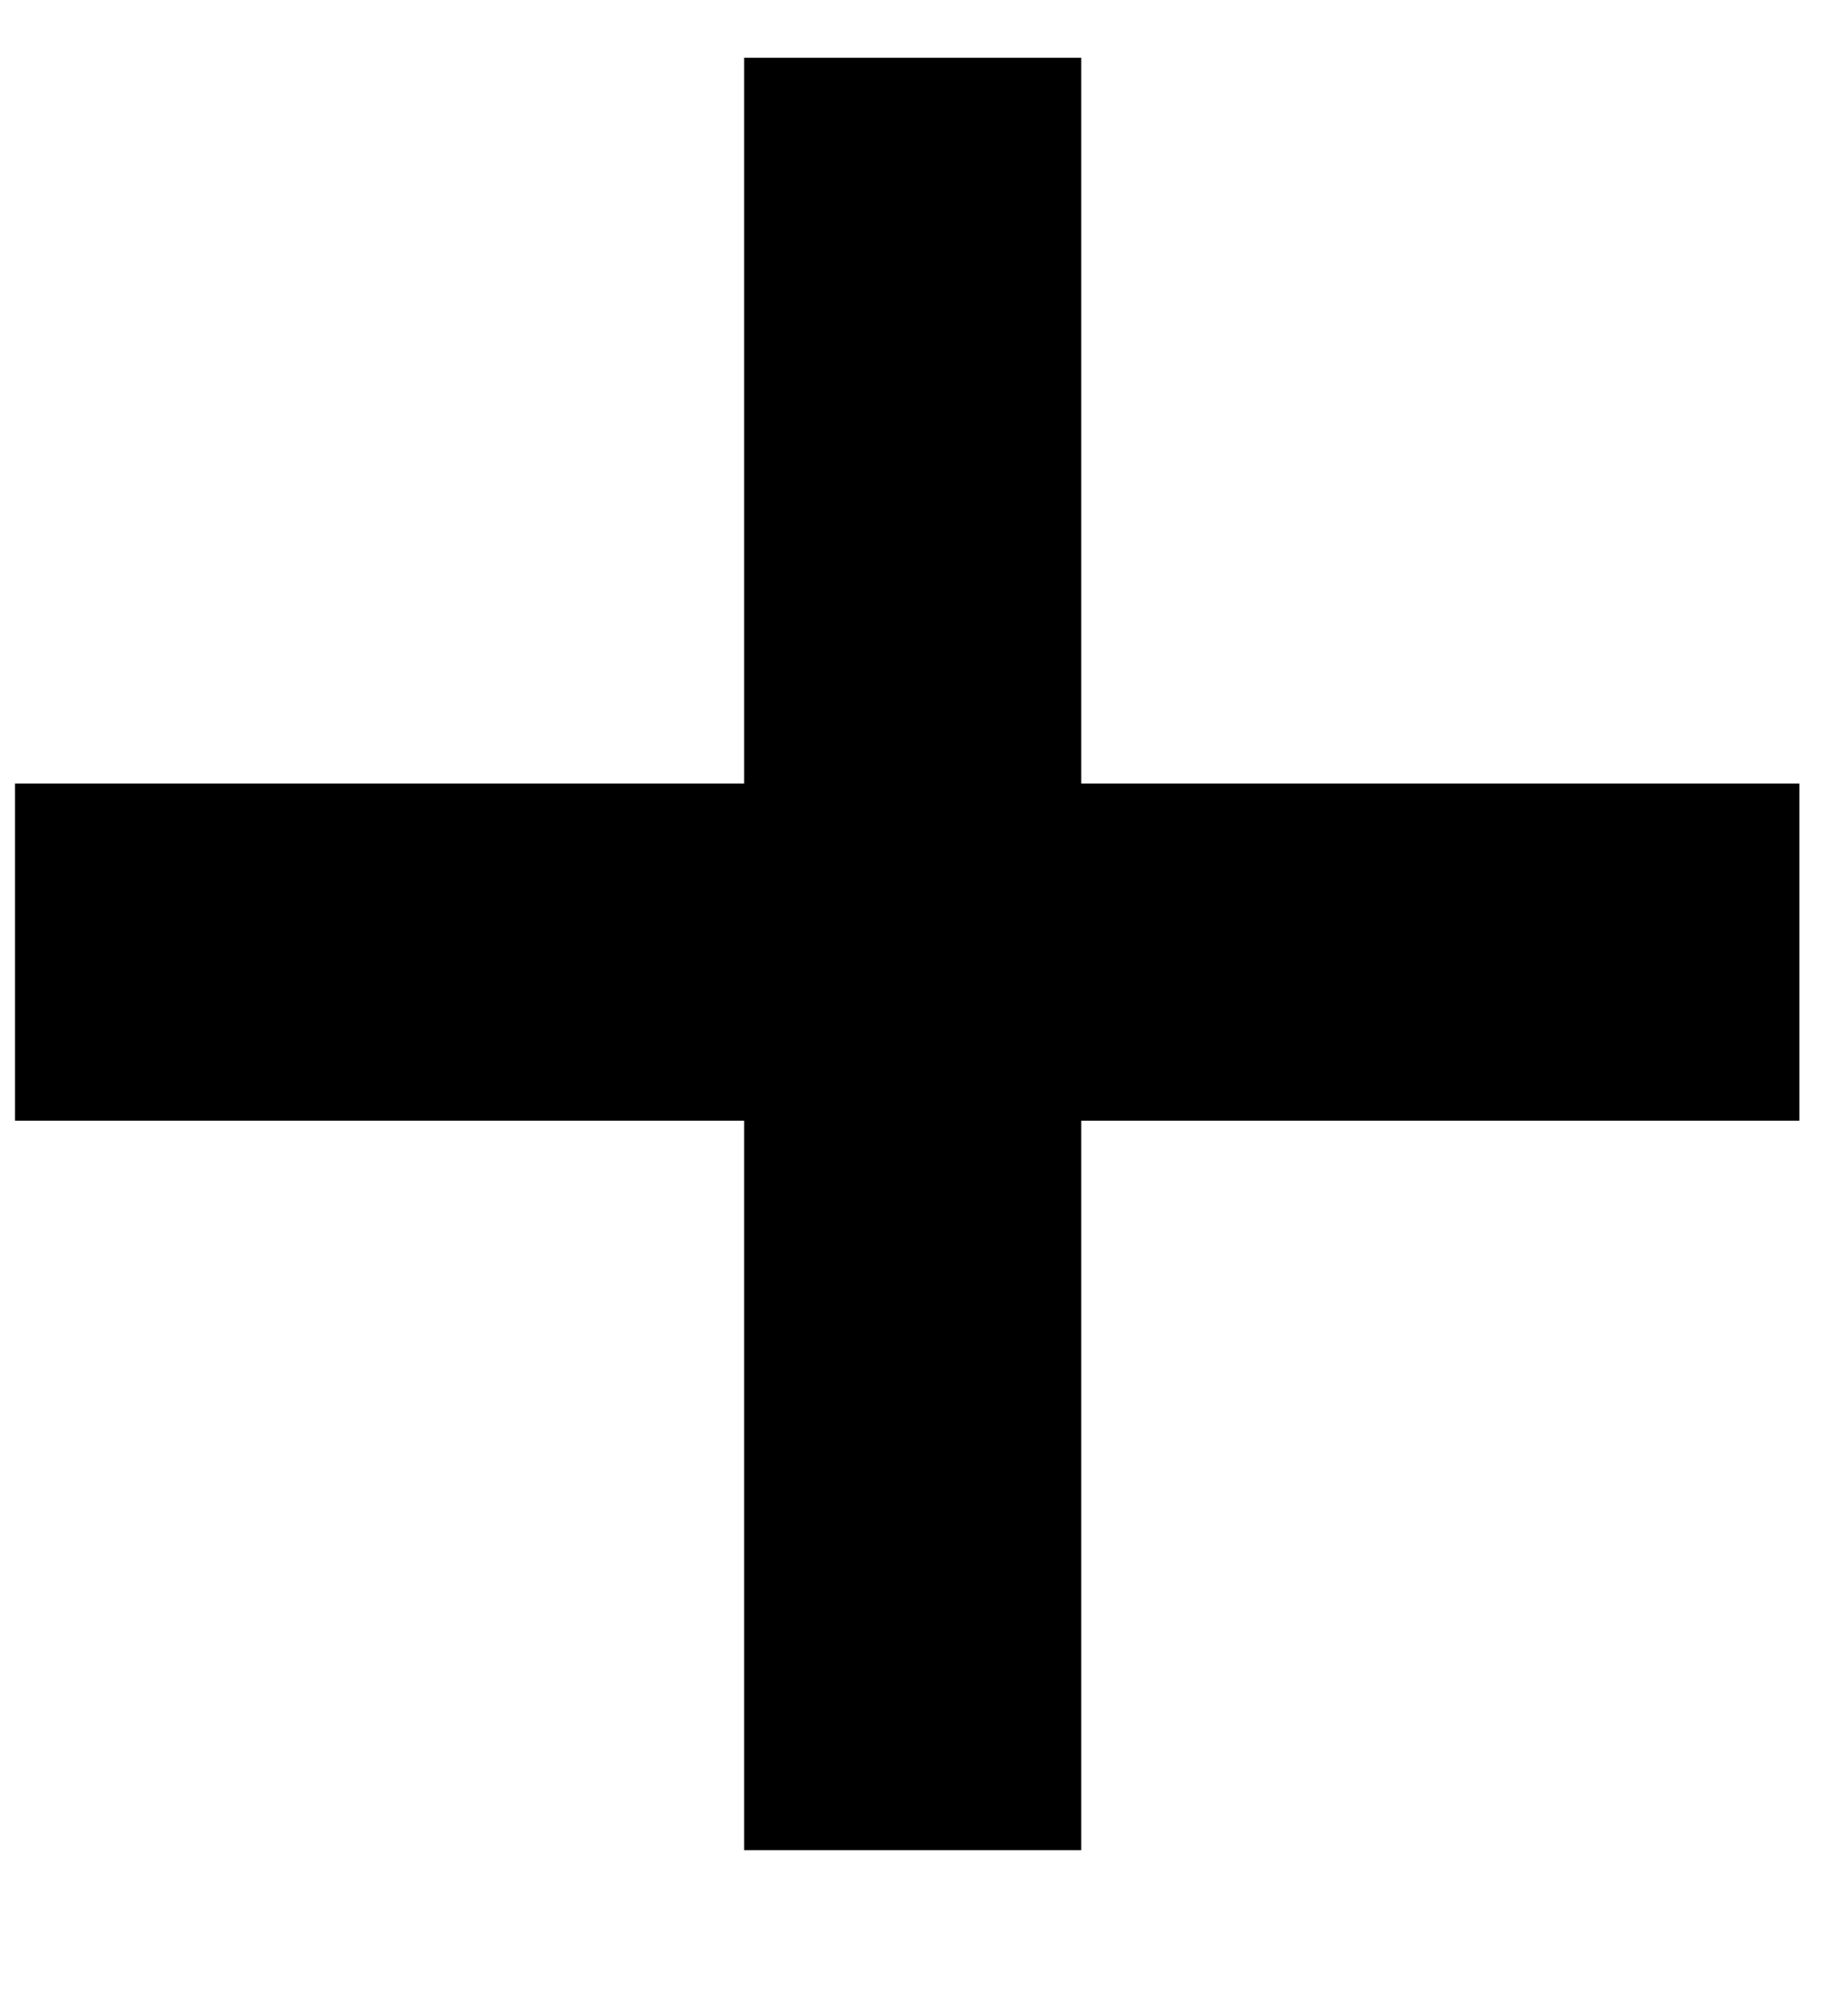 <svg xmlns="http://www.w3.org/2000/svg" fill="none" viewBox="0 0 10 11" height="11" width="10">
<path fill="black" d="M5.902 6.115V10.095H4.062V6.115H0.082V4.275H4.062V0.315H5.902V4.275H9.822V6.115H5.902Z"></path>
</svg>
